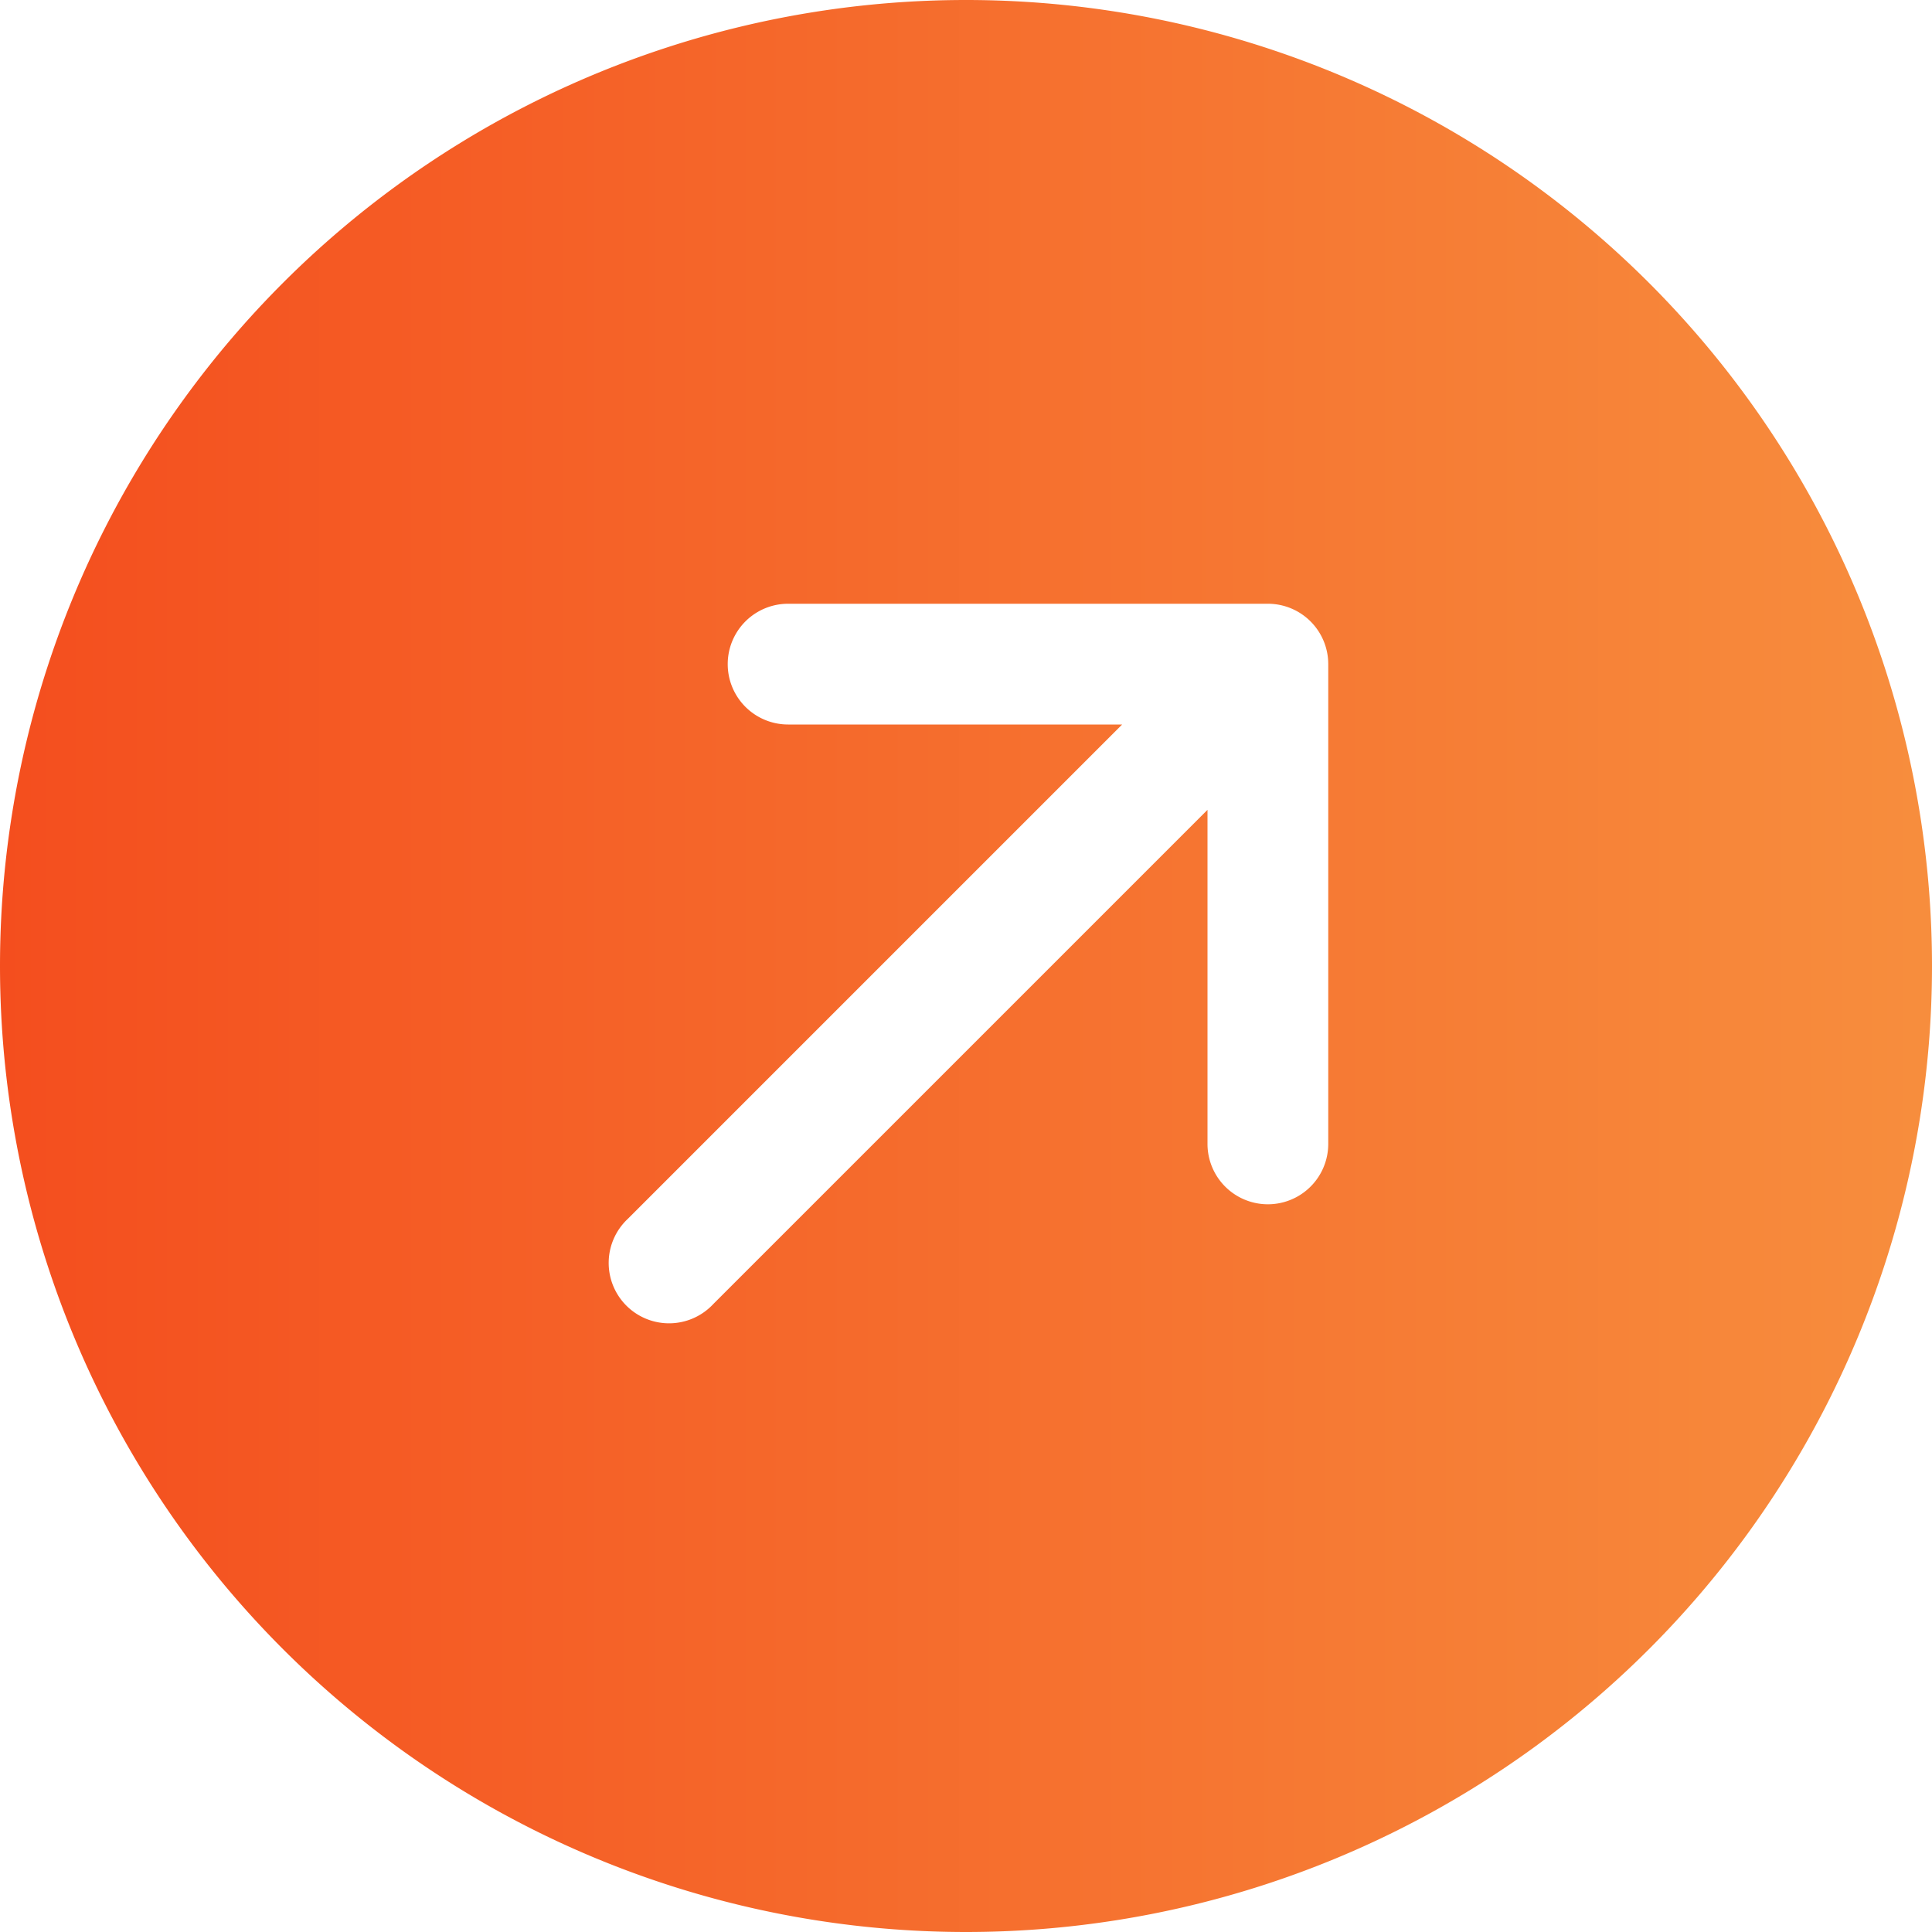 <svg width="24" height="24" viewBox="0 0 24 24" xmlns="http://www.w3.org/2000/svg"><path d="M0 12a12 12 90 1024 0A12 12 90 000 12zm8.86 4.2A.75.75 90 117.8 15.14L13.94 9H9.79a.75.75 90 110-1.5h5.96a.75.75 90 01.75.75v5.96a.75.75 90 01-1.5 0v-4.15L8.86 16.2z" fill="url(#a)"/><defs><linearGradient id="a" x1="0" y1="12" x2="23.823" y2="12" gradientUnits="userSpaceOnUse"><stop stop-color="#F44E1E"/><stop offset="1" stop-color="#F78D3D"/></linearGradient></defs></svg>
